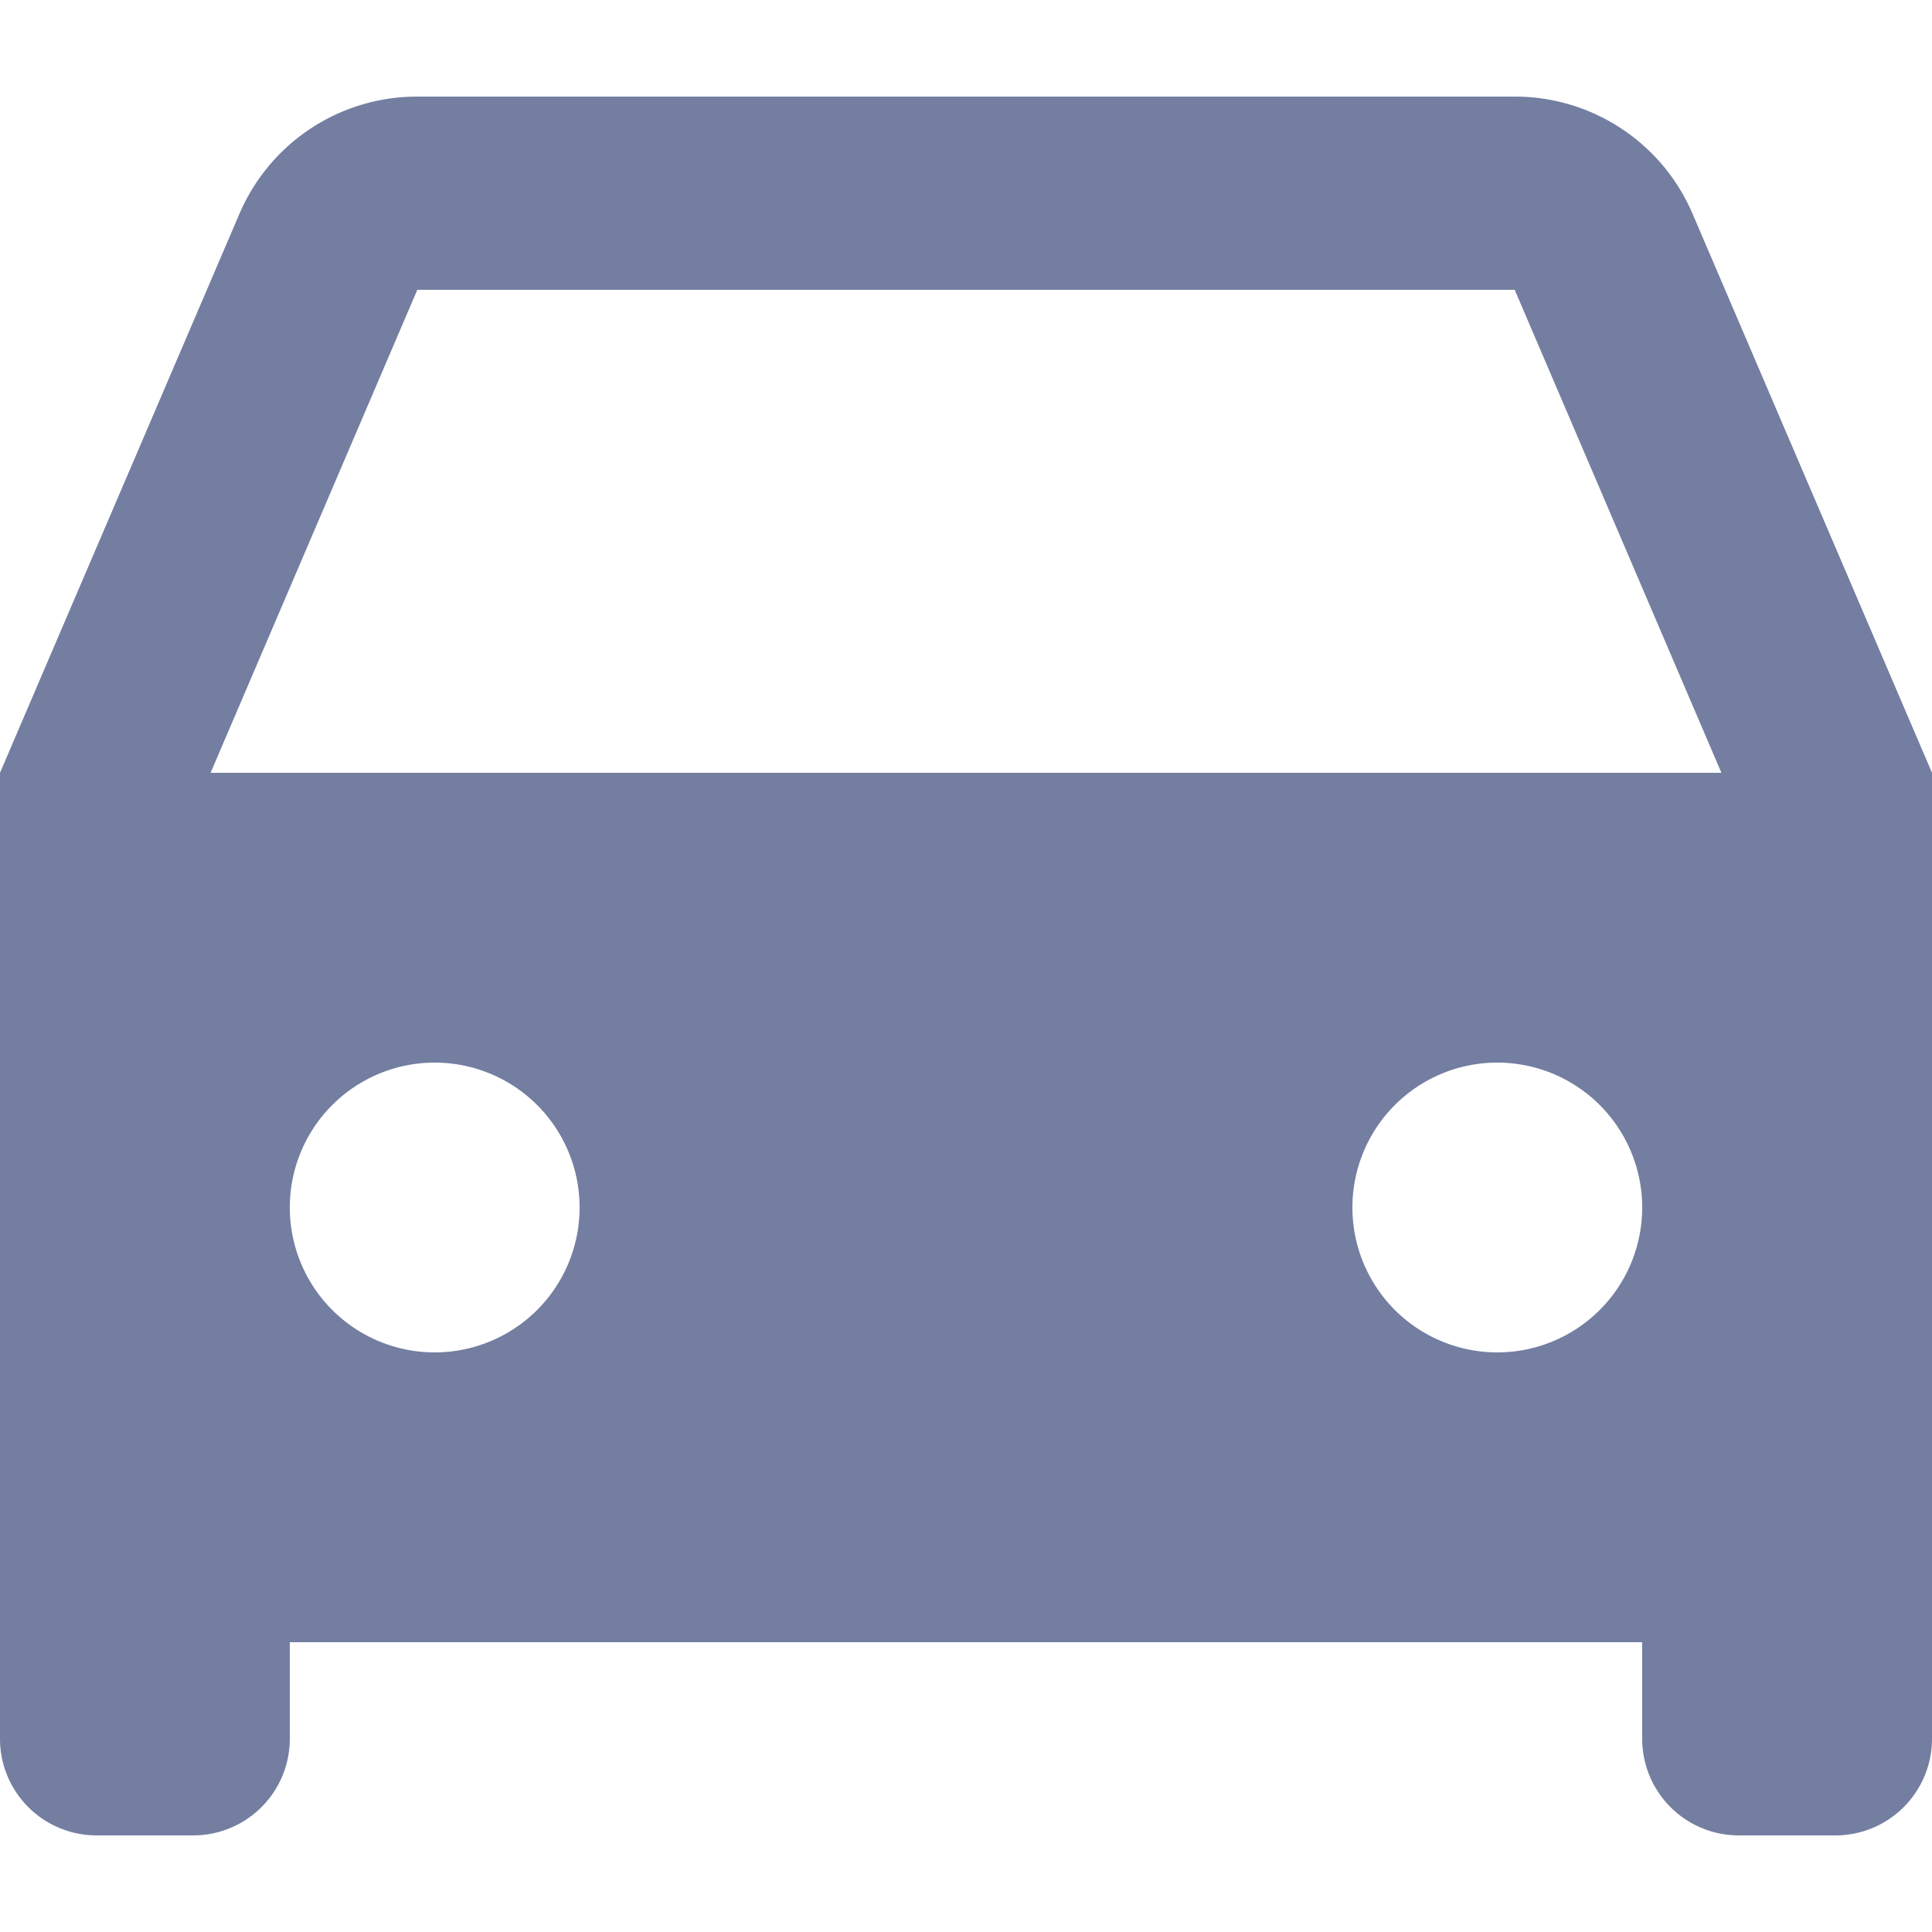 <svg xmlns="http://www.w3.org/2000/svg" viewBox="0 0 20 20"><defs><style>.cls-1{fill:none;}.cls-2{fill:#737ea1;}</style></defs><title>Asset 49</title><g id="Layer_2" data-name="Layer 2"><g id="Layer_1-2" data-name="Layer 1"><rect class="cls-1" width="20" height="20"/><path class="cls-2" d="M17.52,2.21A2,2,0,0,0,15.68,1H4.32A2,2,0,0,0,2.48,2.21L0,8V18a1,1,0,0,0,1,1H2a1,1,0,0,0,1-1V17H17v1a1,1,0,0,0,1,1h1a1,1,0,0,0,1-1V8ZM4.5,14A1.5,1.5,0,1,1,6,12.5,1.5,1.5,0,0,1,4.5,14Zm11,0A1.5,1.5,0,1,1,17,12.5,1.5,1.5,0,0,1,15.5,14ZM2.18,8,4.32,3H15.68l2.14,5Z"/></g></g></svg>